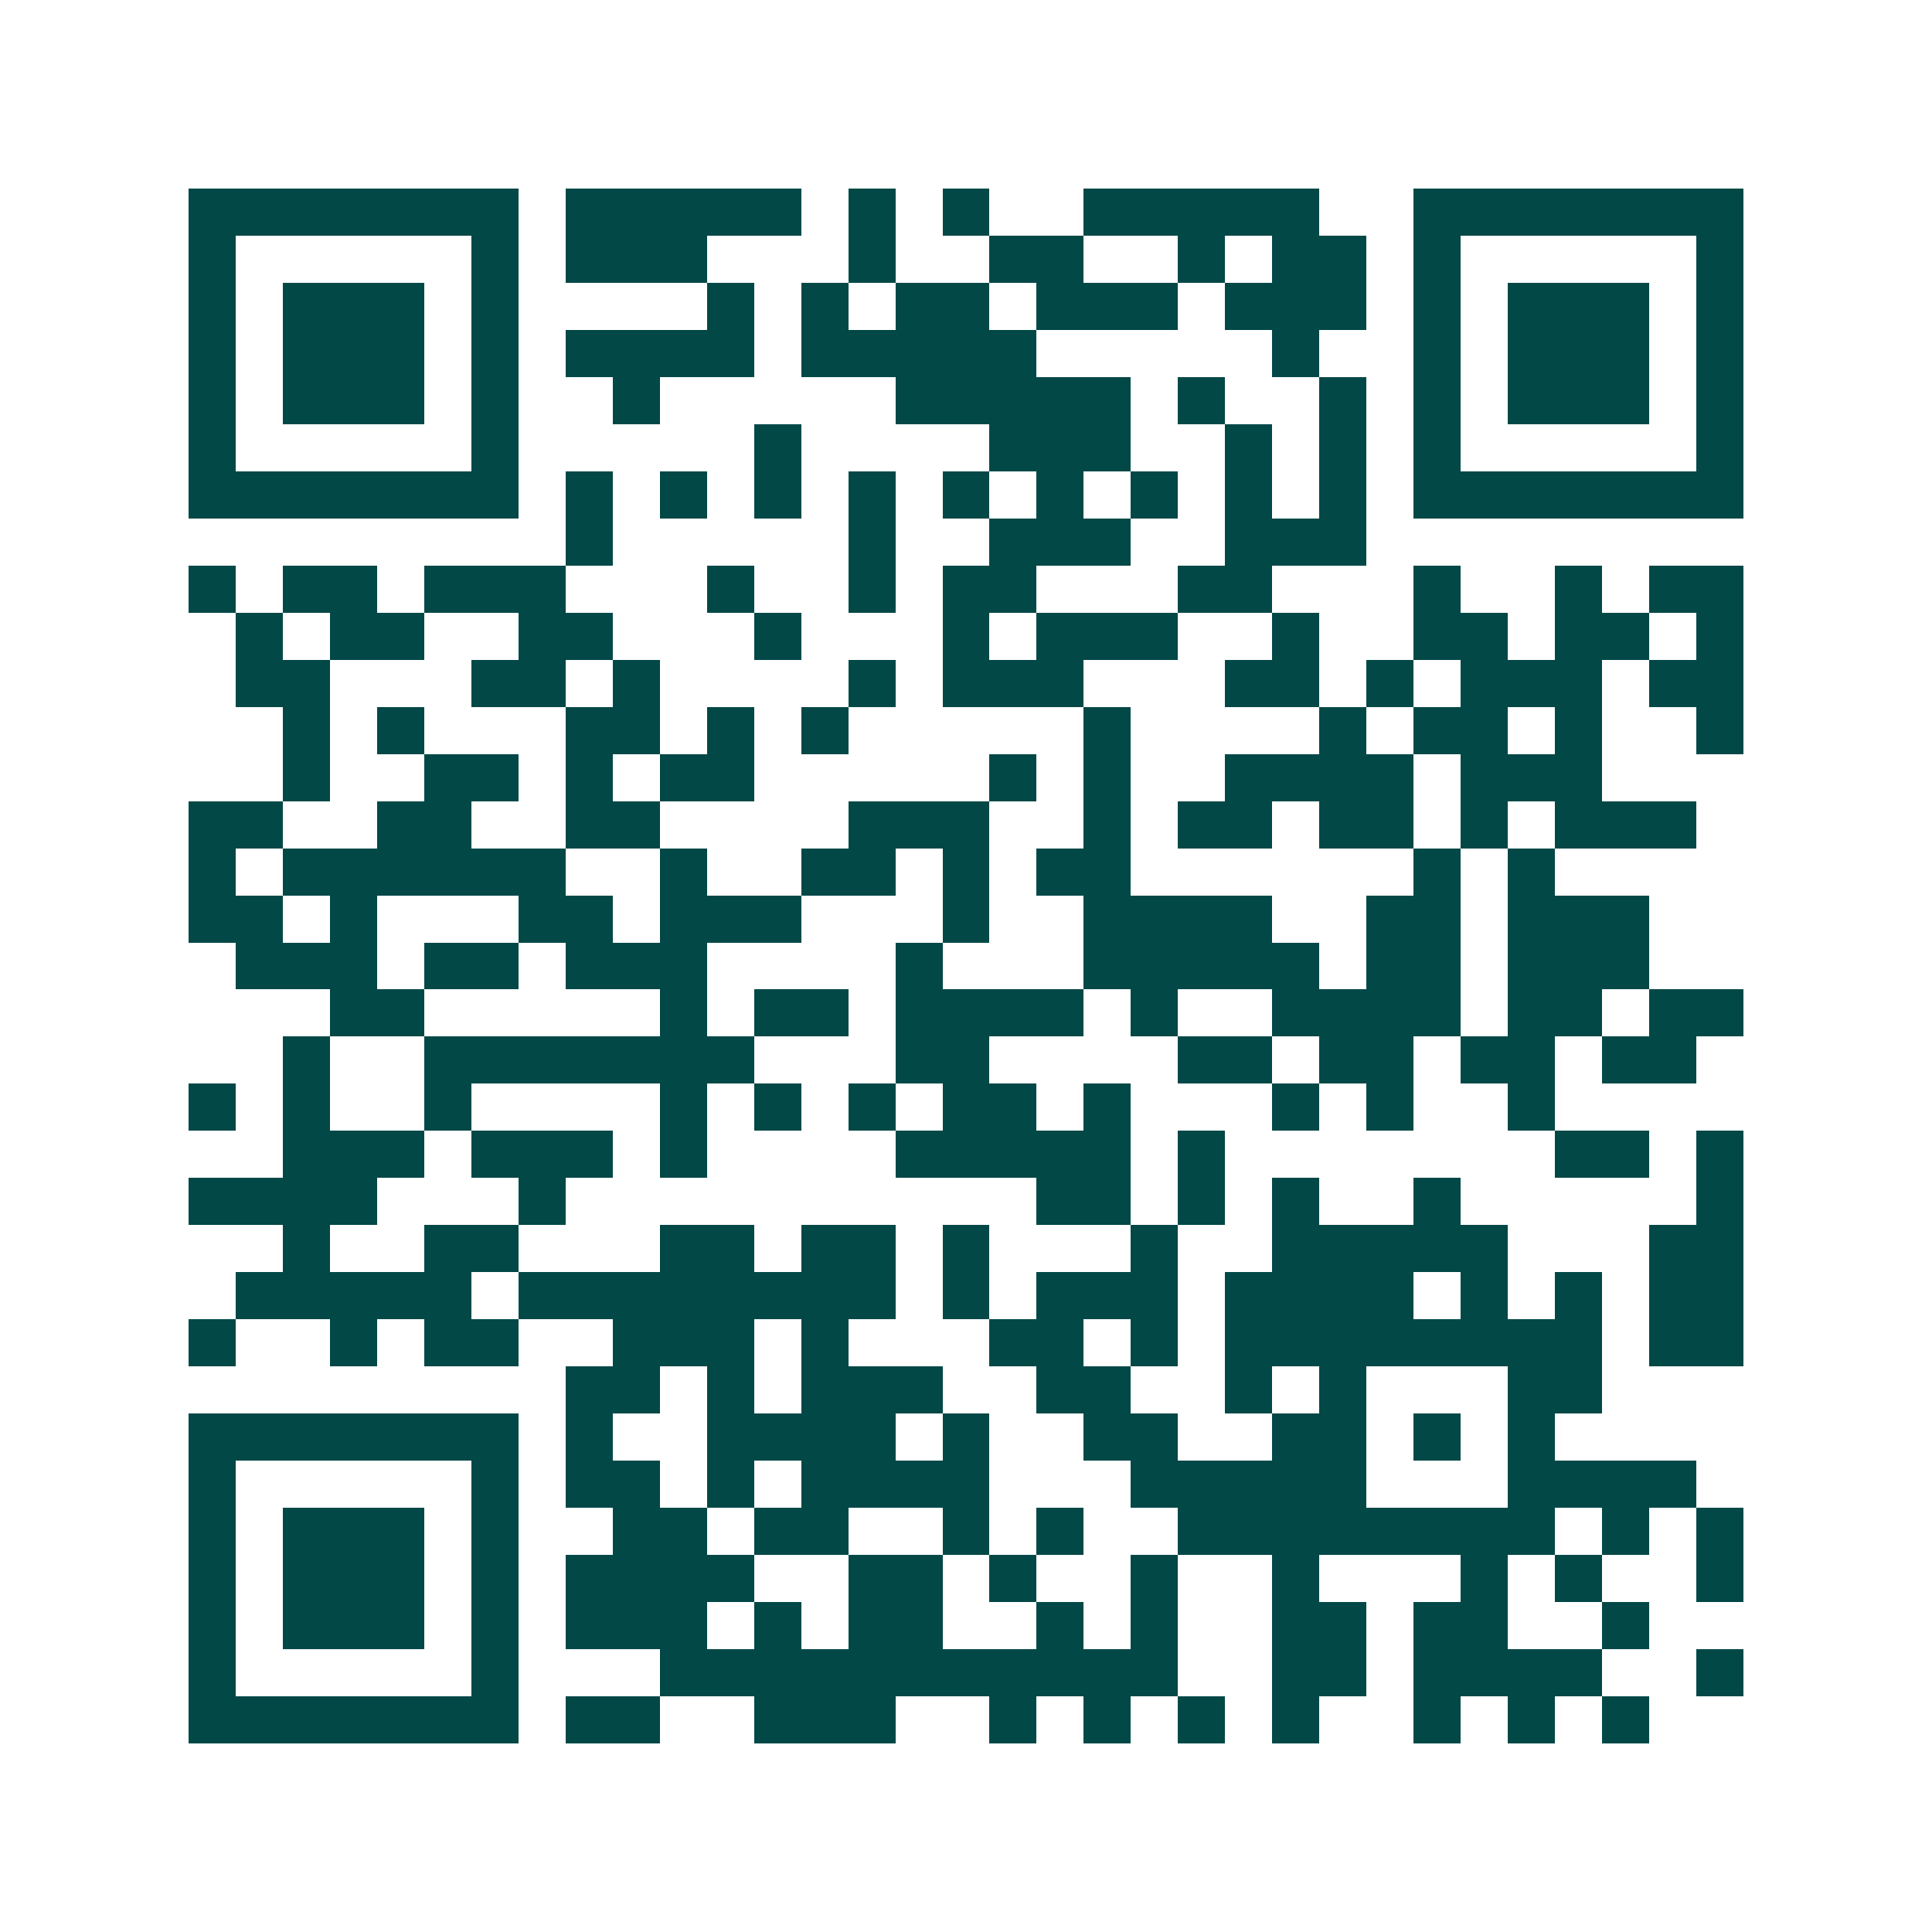 <svg xmlns="http://www.w3.org/2000/svg" width="200" height="200" viewBox="0 0 41 41" shape-rendering="crispEdges"><path fill="#ffffff" d="M0 0h41v41H0z"/><path stroke="#014847" d="M4 4.5h7m1 0h5m1 0h1m1 0h1m2 0h5m2 0h7M4 5.5h1m5 0h1m1 0h3m3 0h1m2 0h2m2 0h1m1 0h2m1 0h1m5 0h1M4 6.5h1m1 0h3m1 0h1m4 0h1m1 0h1m1 0h2m1 0h3m1 0h3m1 0h1m1 0h3m1 0h1M4 7.5h1m1 0h3m1 0h1m1 0h4m1 0h5m5 0h1m2 0h1m1 0h3m1 0h1M4 8.5h1m1 0h3m1 0h1m2 0h1m5 0h5m1 0h1m2 0h1m1 0h1m1 0h3m1 0h1M4 9.5h1m5 0h1m5 0h1m4 0h3m2 0h1m1 0h1m1 0h1m5 0h1M4 10.5h7m1 0h1m1 0h1m1 0h1m1 0h1m1 0h1m1 0h1m1 0h1m1 0h1m1 0h1m1 0h7M12 11.5h1m5 0h1m2 0h3m2 0h3M4 12.5h1m1 0h2m1 0h3m3 0h1m2 0h1m1 0h2m3 0h2m3 0h1m2 0h1m1 0h2M5 13.5h1m1 0h2m2 0h2m3 0h1m3 0h1m1 0h3m2 0h1m2 0h2m1 0h2m1 0h1M5 14.5h2m3 0h2m1 0h1m4 0h1m1 0h3m3 0h2m1 0h1m1 0h3m1 0h2M6 15.5h1m1 0h1m3 0h2m1 0h1m1 0h1m5 0h1m4 0h1m1 0h2m1 0h1m2 0h1M6 16.5h1m2 0h2m1 0h1m1 0h2m5 0h1m1 0h1m2 0h4m1 0h3M4 17.5h2m2 0h2m2 0h2m4 0h3m2 0h1m1 0h2m1 0h2m1 0h1m1 0h3M4 18.5h1m1 0h6m2 0h1m2 0h2m1 0h1m1 0h2m6 0h1m1 0h1M4 19.5h2m1 0h1m3 0h2m1 0h3m3 0h1m2 0h4m2 0h2m1 0h3M5 20.5h3m1 0h2m1 0h3m4 0h1m3 0h5m1 0h2m1 0h3M7 21.5h2m5 0h1m1 0h2m1 0h4m1 0h1m2 0h4m1 0h2m1 0h2M6 22.5h1m2 0h7m3 0h2m4 0h2m1 0h2m1 0h2m1 0h2M4 23.5h1m1 0h1m2 0h1m4 0h1m1 0h1m1 0h1m1 0h2m1 0h1m3 0h1m1 0h1m2 0h1M6 24.5h3m1 0h3m1 0h1m4 0h5m1 0h1m7 0h2m1 0h1M4 25.5h4m3 0h1m10 0h2m1 0h1m1 0h1m2 0h1m5 0h1M6 26.5h1m2 0h2m3 0h2m1 0h2m1 0h1m3 0h1m2 0h5m3 0h2M5 27.5h5m1 0h8m1 0h1m1 0h3m1 0h4m1 0h1m1 0h1m1 0h2M4 28.5h1m2 0h1m1 0h2m2 0h3m1 0h1m3 0h2m1 0h1m1 0h8m1 0h2M12 29.5h2m1 0h1m1 0h3m2 0h2m2 0h1m1 0h1m3 0h2M4 30.5h7m1 0h1m2 0h4m1 0h1m2 0h2m2 0h2m1 0h1m1 0h1M4 31.5h1m5 0h1m1 0h2m1 0h1m1 0h4m3 0h5m3 0h4M4 32.5h1m1 0h3m1 0h1m2 0h2m1 0h2m2 0h1m1 0h1m2 0h8m1 0h1m1 0h1M4 33.5h1m1 0h3m1 0h1m1 0h4m2 0h2m1 0h1m2 0h1m2 0h1m3 0h1m1 0h1m2 0h1M4 34.5h1m1 0h3m1 0h1m1 0h3m1 0h1m1 0h2m2 0h1m1 0h1m2 0h2m1 0h2m2 0h1M4 35.5h1m5 0h1m3 0h11m2 0h2m1 0h4m2 0h1M4 36.5h7m1 0h2m2 0h3m2 0h1m1 0h1m1 0h1m1 0h1m2 0h1m1 0h1m1 0h1"/></svg>
